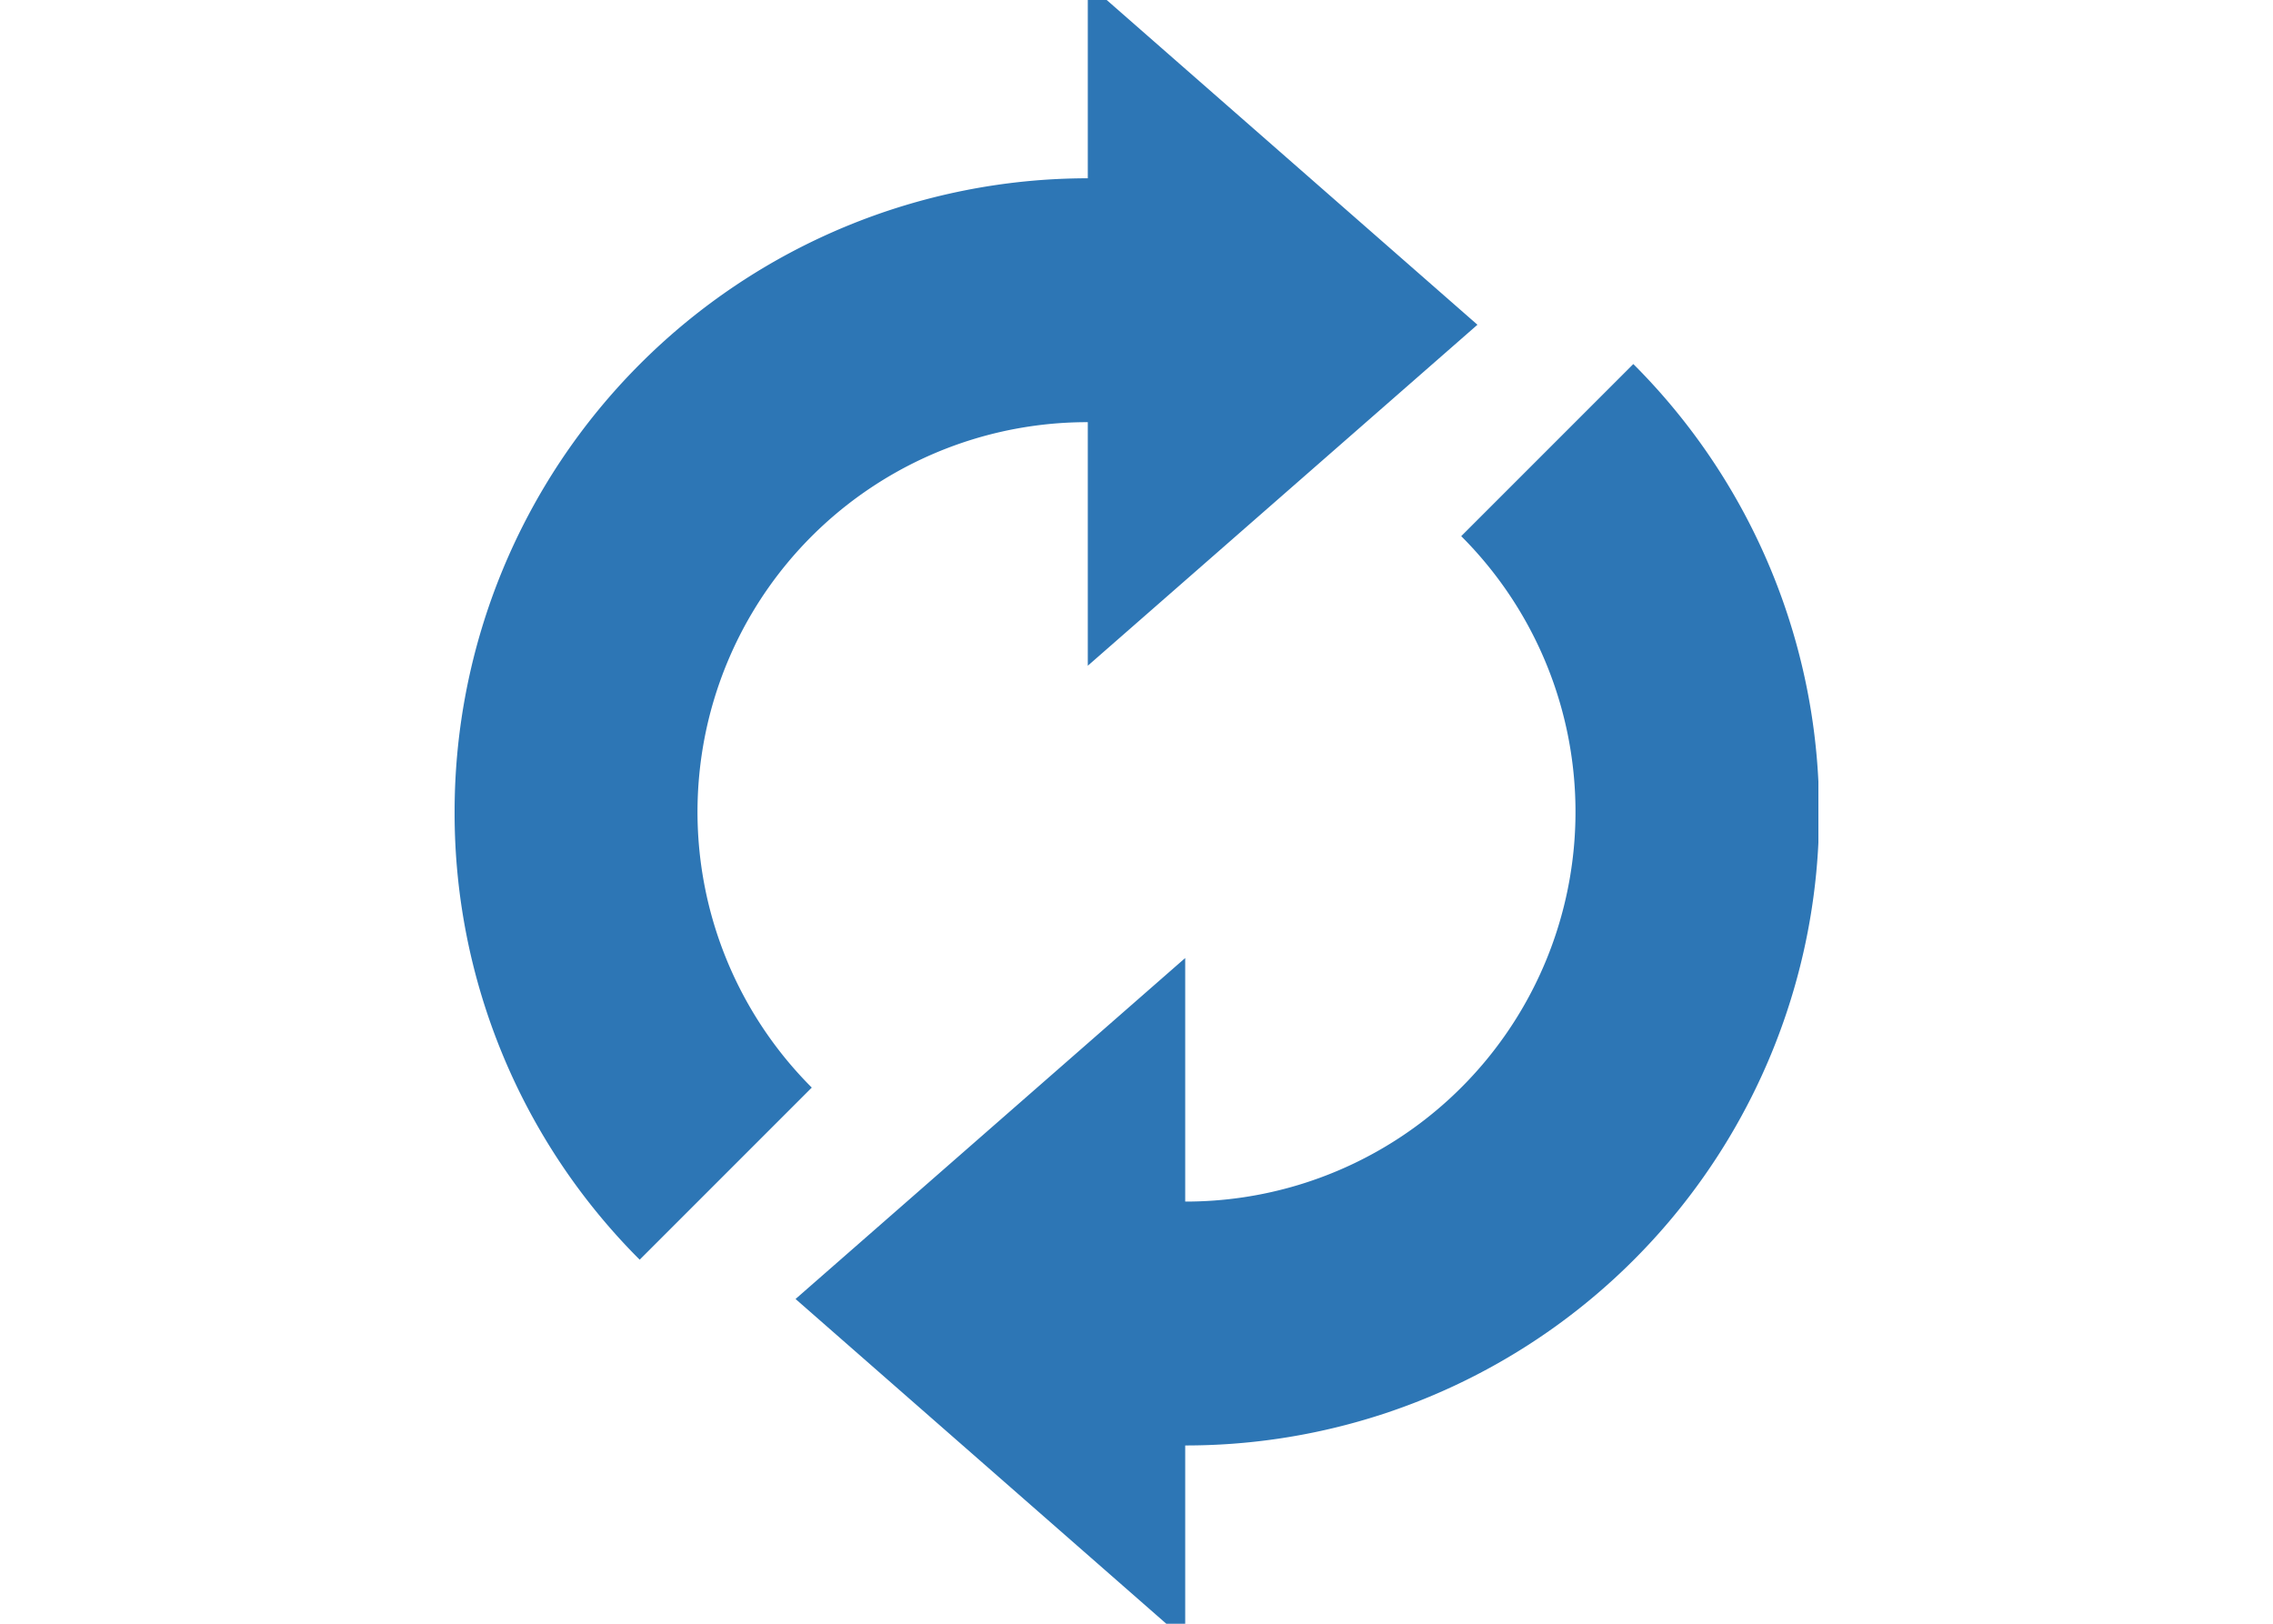 <svg id="Capa_1" data-name="Capa 1" xmlns="http://www.w3.org/2000/svg" xmlns:xlink="http://www.w3.org/1999/xlink" viewBox="0 0 70 50"><defs><style>.cls-1{fill:none;}.cls-2{clip-path:url(#clip-path);}.cls-3{fill:#2d76b5;}</style><clipPath id="clip-path"><rect class="cls-1" x="13.99" y="-0.51" width="42.01" height="51.02"/></clipPath></defs><title>Actualización constante</title><g class="cls-2"><path class="cls-3" d="M36.5,44.51v6L24.5,40l12-10.5V37A12,12,0,0,0,45,16.51l5.3-5.3A19.5,19.5,0,0,1,36.5,44.51M14,25A19.51,19.51,0,0,1,33.5,5.49v-6L45.5,10,33.5,20.5V13A12,12,0,0,0,25,33.49l-5.3,5.3A19.44,19.44,0,0,1,14,25"/></g></svg>